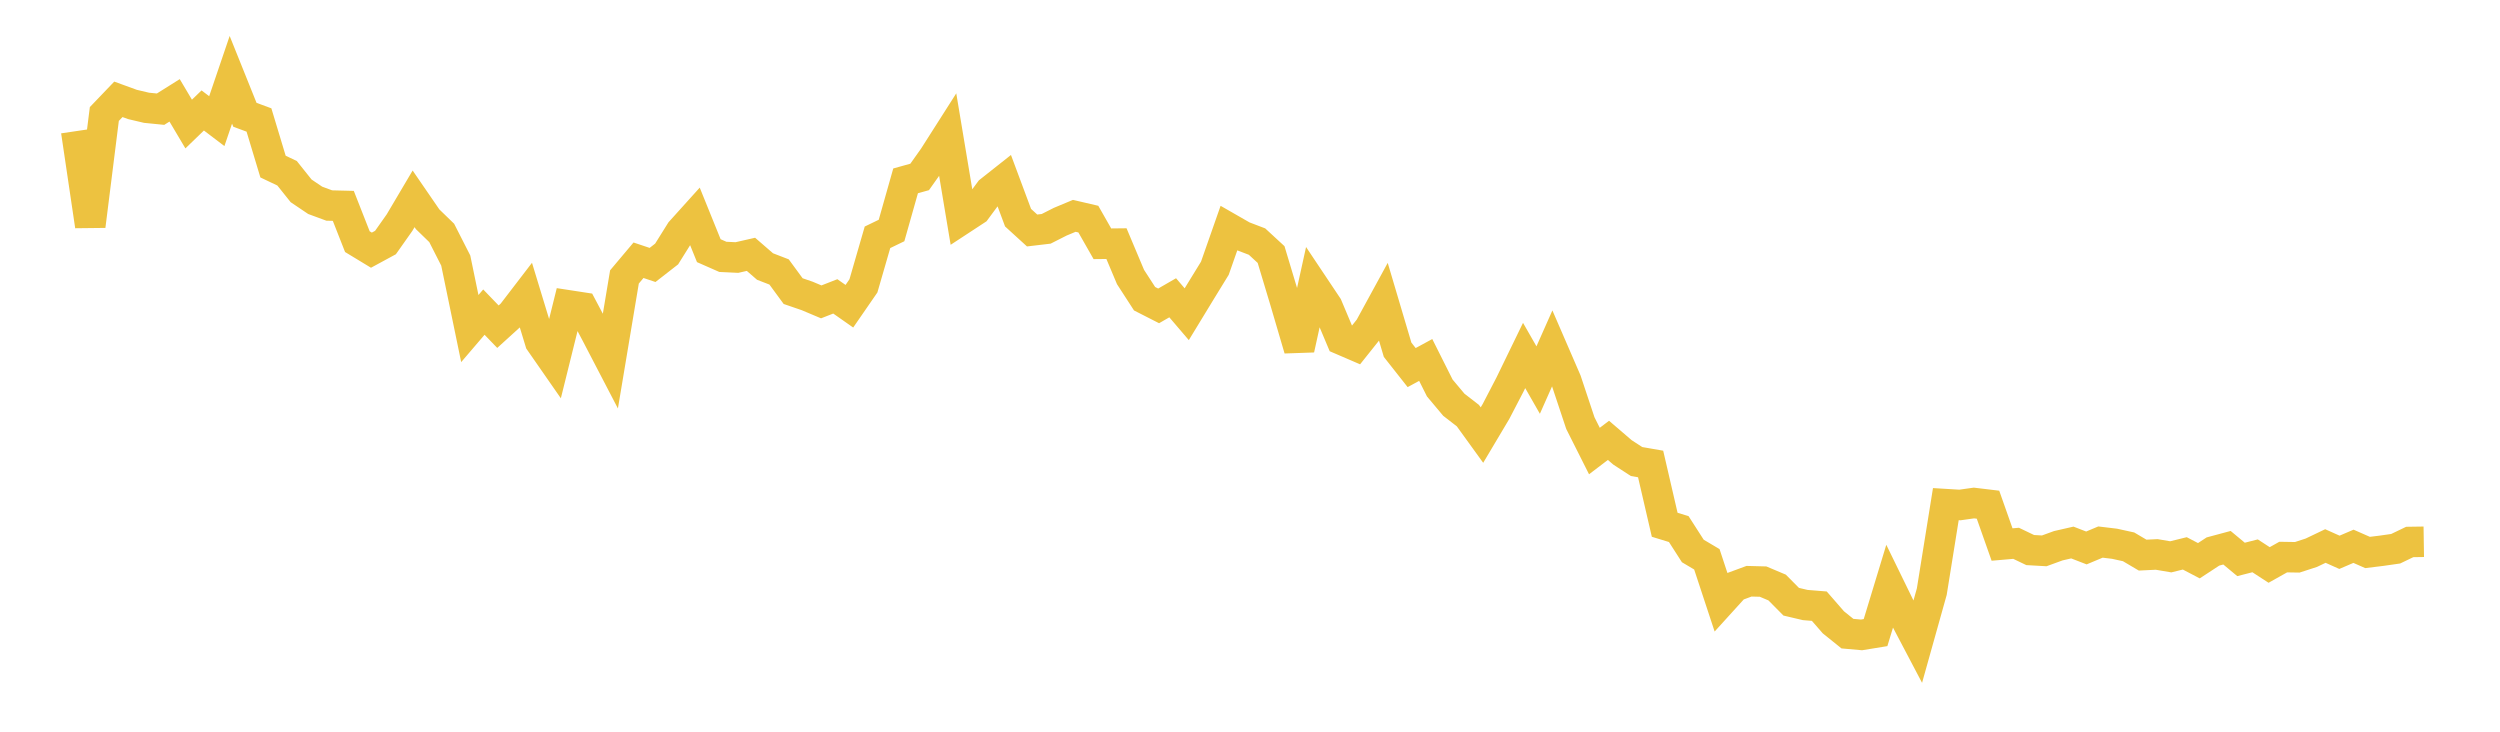 <svg width="164" height="48" xmlns="http://www.w3.org/2000/svg" xmlns:xlink="http://www.w3.org/1999/xlink"><path fill="none" stroke="rgb(237,194,64)" stroke-width="2" d="M5,8.601L5.922,14.826L6.844,7.479L7.766,6.516L8.689,6.852L9.611,7.07L10.533,7.162L11.455,6.583L12.377,8.137L13.299,7.246L14.222,7.947L15.144,5.236L16.066,7.53L16.988,7.871L17.91,10.927L18.832,11.366L19.754,12.52L20.677,13.142L21.599,13.482L22.521,13.505L23.443,15.852L24.365,16.411L25.287,15.911L26.21,14.603L27.132,13.044L28.054,14.386L28.976,15.28L29.898,17.093L30.82,21.554L31.743,20.475L32.665,21.431L33.587,20.593L34.509,19.391L35.431,22.419L36.353,23.745L37.275,20.029L38.198,20.171L39.12,21.911L40.042,23.682L40.964,18.167L41.886,17.072L42.808,17.381L43.731,16.662L44.653,15.188L45.575,14.165L46.497,16.444L47.419,16.85L48.341,16.894L49.263,16.684L50.186,17.484L51.108,17.84L52.03,19.097L52.952,19.414L53.874,19.803L54.796,19.442L55.719,20.089L56.641,18.753L57.563,15.567L58.485,15.121L59.407,11.864L60.329,11.607L61.251,10.308L62.174,8.859L63.096,14.383L64.018,13.779L64.94,12.532L65.862,11.803L66.784,14.278L67.707,15.12L68.629,15.011L69.551,14.544L70.473,14.159L71.395,14.374L72.317,15.992L73.24,15.982L74.162,18.172L75.084,19.596L76.006,20.066L76.928,19.534L77.85,20.613L78.772,19.099L79.695,17.596L80.617,14.967L81.539,15.496L82.461,15.848L83.383,16.698L84.305,19.764L85.228,22.907L86.15,18.712L87.072,20.092L87.994,22.282L88.916,22.679L89.838,21.523L90.76,19.834L91.683,22.944L92.605,24.114L93.527,23.613L94.449,25.451L95.371,26.551L96.293,27.265L97.216,28.541L98.138,26.991L99.06,25.217L99.982,23.319L100.904,24.932L101.826,22.854L102.749,24.986L103.671,27.756L104.593,29.588L105.515,28.887L106.437,29.678L107.359,30.277L108.281,30.437L109.204,34.425L110.126,34.707L111.048,36.143L111.97,36.69L112.892,39.486L113.814,38.47L114.737,38.129L115.659,38.153L116.581,38.542L117.503,39.473L118.425,39.69L119.347,39.765L120.269,40.824L121.192,41.567L122.114,41.649L123.036,41.499L123.958,38.463L124.88,40.353L125.802,42.105L126.725,38.811L127.647,33.071L128.569,33.127L129.491,32.997L130.413,33.108L131.335,35.721L132.257,35.641L133.18,36.084L134.102,36.136L135.024,35.8L135.946,35.589L136.868,35.946L137.79,35.559L138.713,35.67L139.635,35.872L140.557,36.416L141.479,36.371L142.401,36.528L143.323,36.301L144.246,36.784L145.168,36.179L146.09,35.931L147.012,36.698L147.934,36.462L148.856,37.062L149.778,36.544L150.701,36.559L151.623,36.259L152.545,35.818L153.467,36.231L154.389,35.836L155.311,36.242L156.234,36.129L157.156,35.997L158.078,35.554L159,35.54"></path></svg>